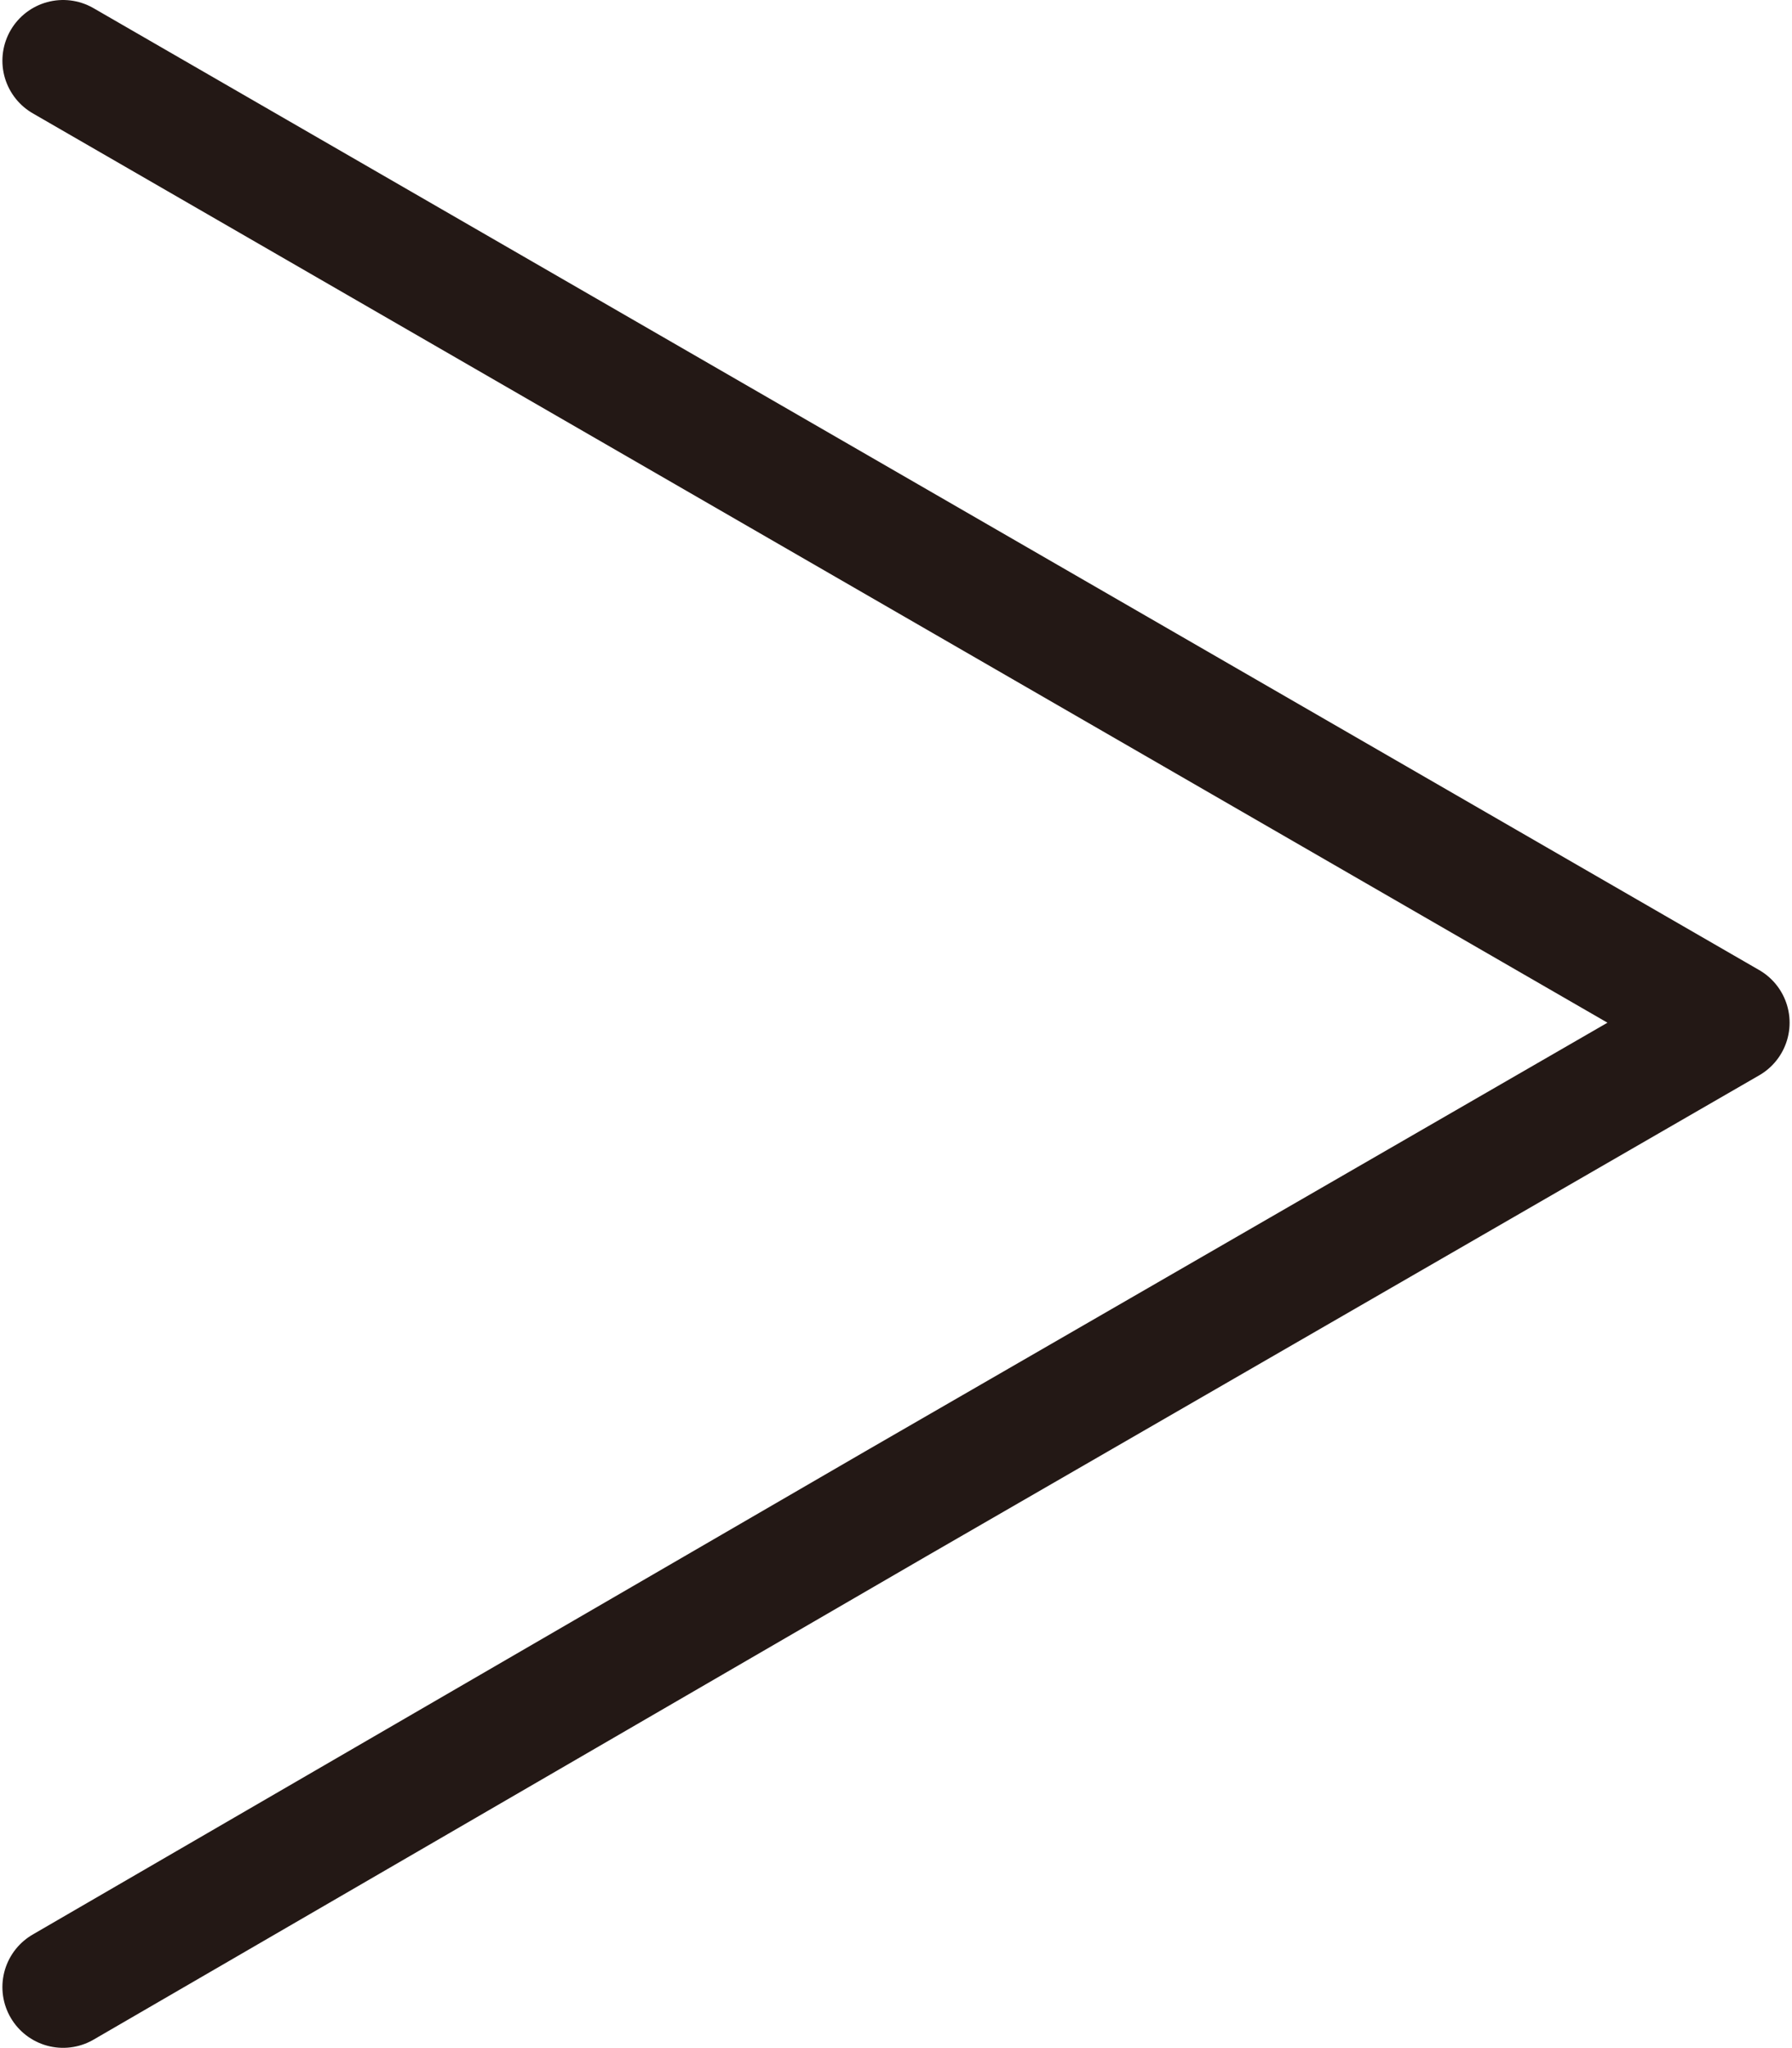 <svg xmlns="http://www.w3.org/2000/svg" width="2.6mm" height="2.97mm" viewBox="0 0 7.36 8.43"><defs><style>.cls-1{fill:none;stroke:#231815;stroke-linecap:round;stroke-linejoin:round;stroke-width:0.5px;}</style></defs><g id="レイヤー_2" data-name="レイヤー 2"><g id="文字"><polyline class="cls-1" points="0.25 0.25 3.68 2.23 7.11 4.21 3.68 6.19 0.25 8.18"/></g></g></svg>